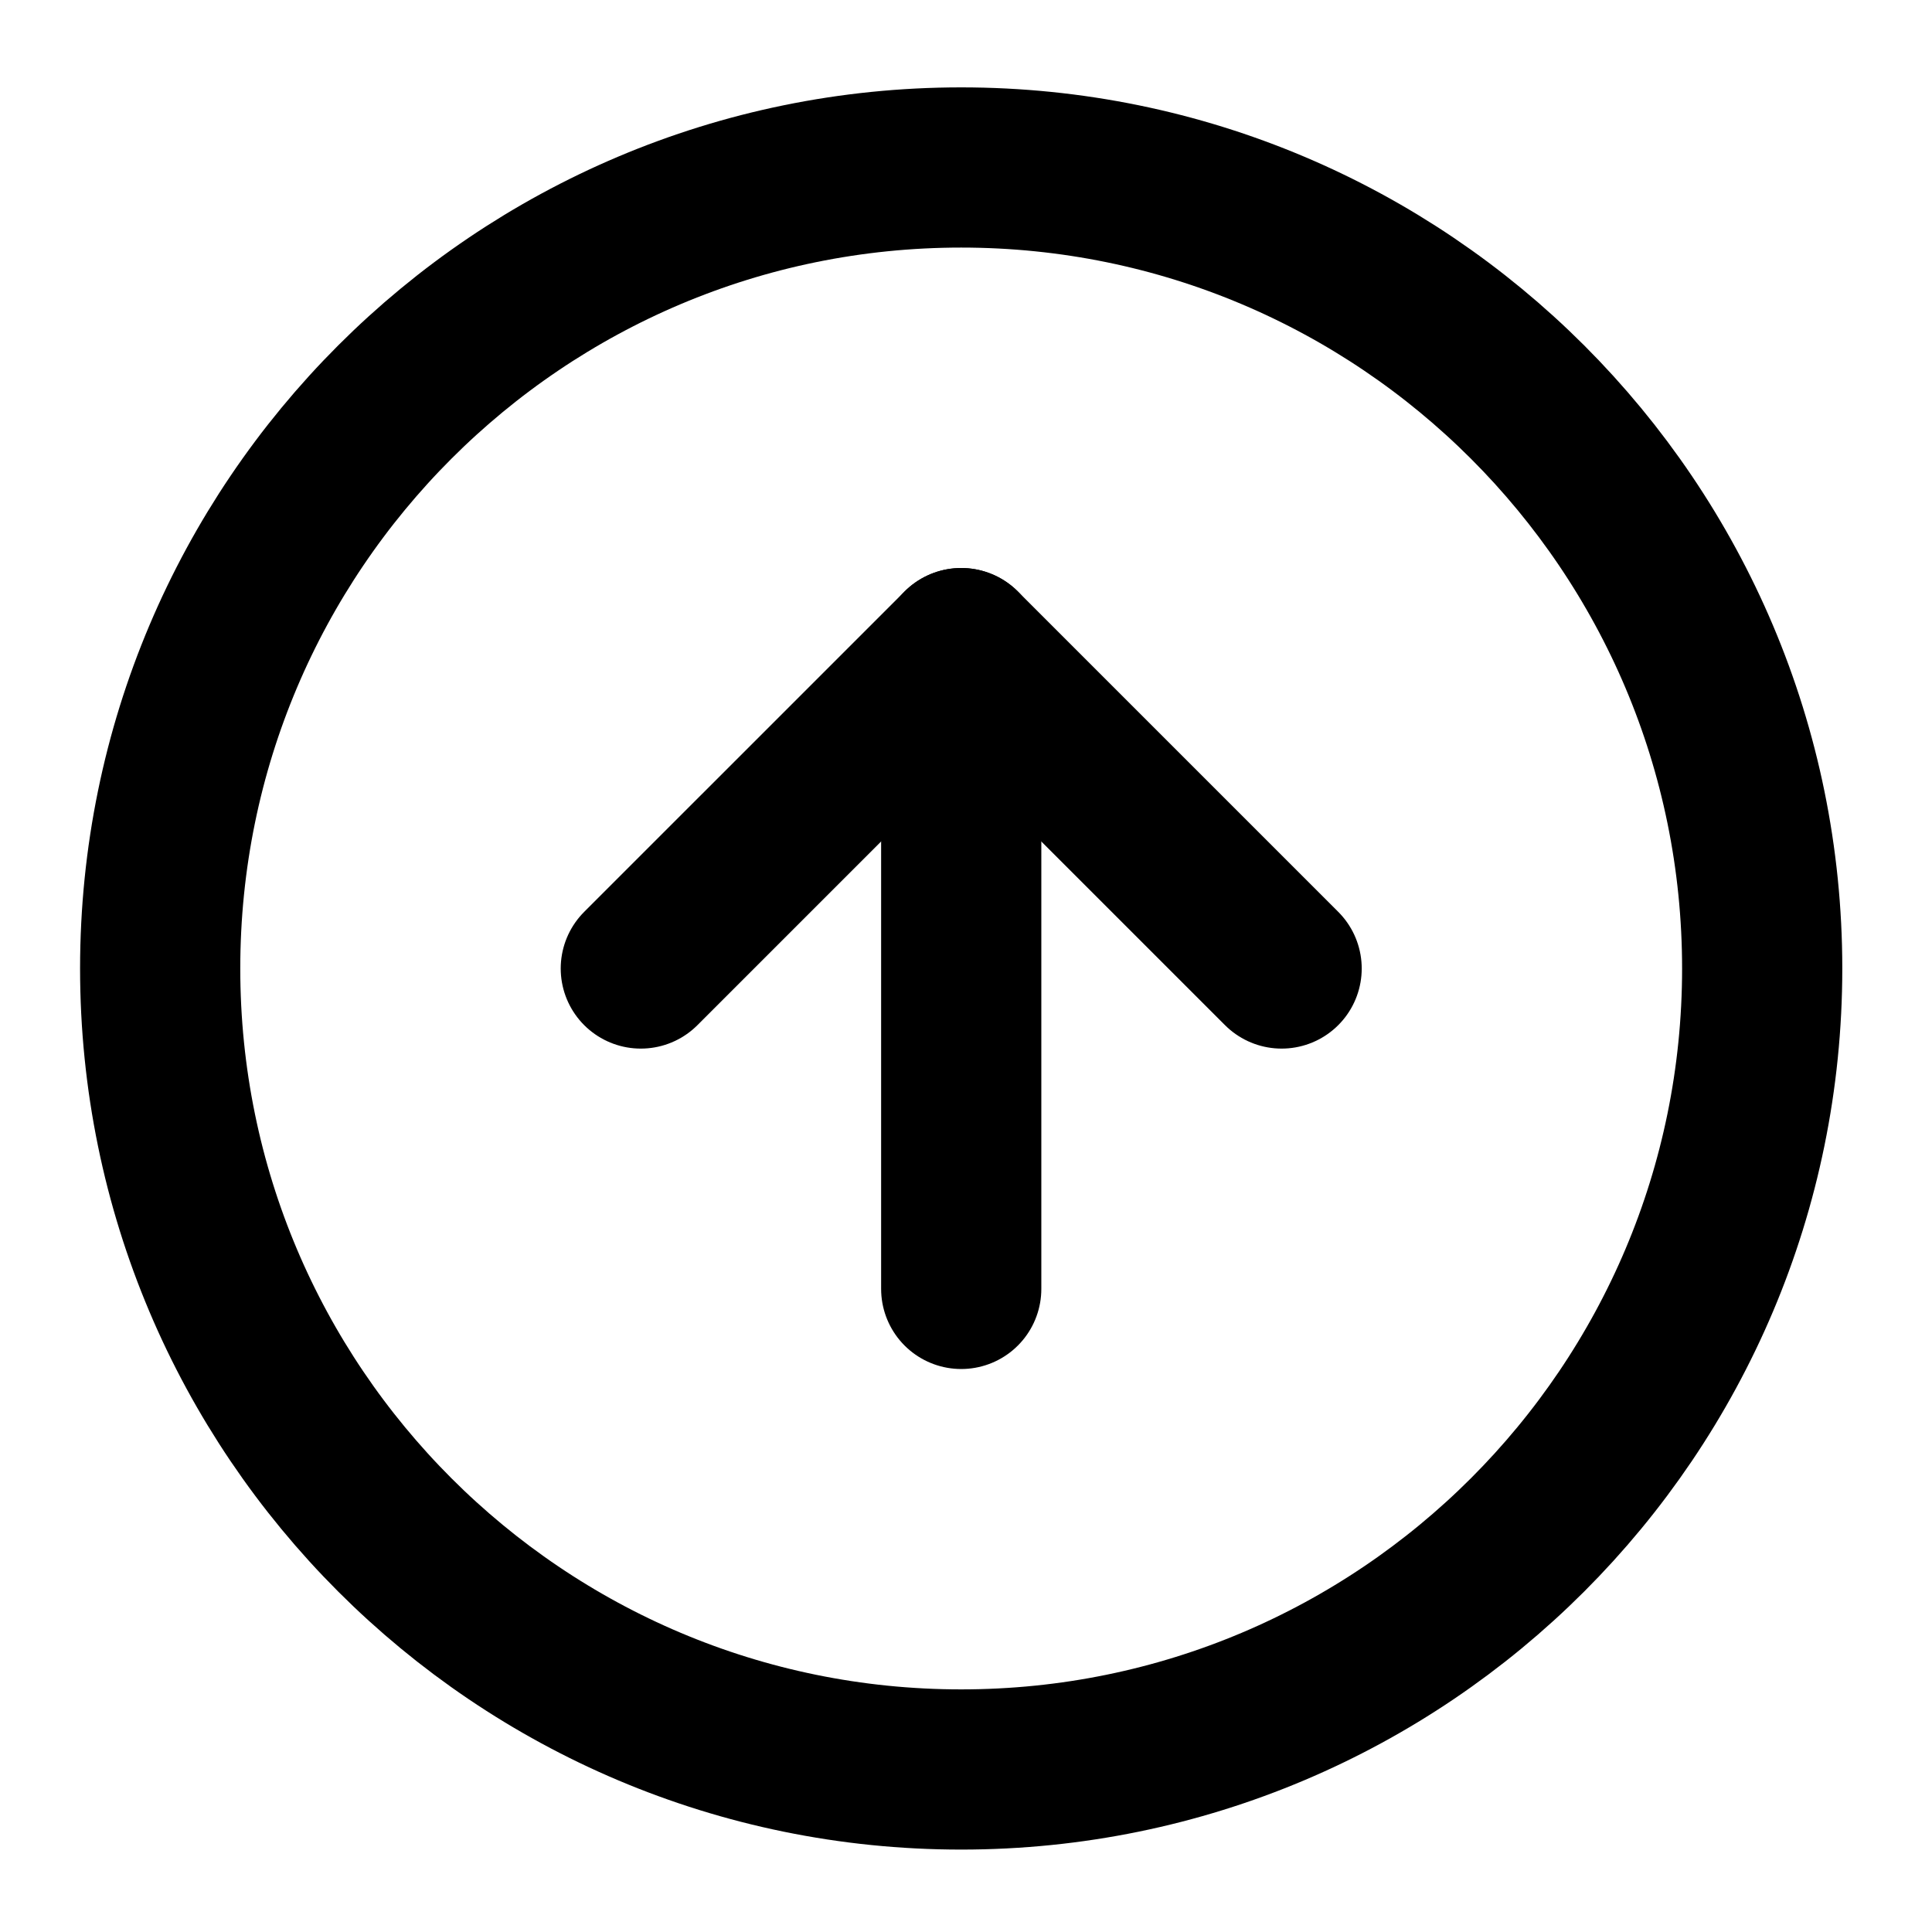 <?xml version="1.0" encoding="UTF-8"?> <svg xmlns="http://www.w3.org/2000/svg" width="146" height="146" viewBox="0 0 146 146" fill="none"> <path d="M72.636 133.719C106.067 133.719 133.168 106.619 133.168 73.188C133.168 39.757 106.067 12.656 72.636 12.656C39.205 12.656 12.104 39.757 12.104 73.188C12.104 106.619 39.205 133.719 72.636 133.719Z" stroke="black" stroke-width="12.106" stroke-linecap="round" stroke-linejoin="round"></path> <path d="M96.851 73.189L72.638 48.977L48.426 73.189" stroke="black" stroke-width="12.106" stroke-linecap="round" stroke-linejoin="round"></path> <path d="M72.639 97.402V48.977" stroke="black" stroke-width="12.106" stroke-linecap="round" stroke-linejoin="round"></path> </svg> 